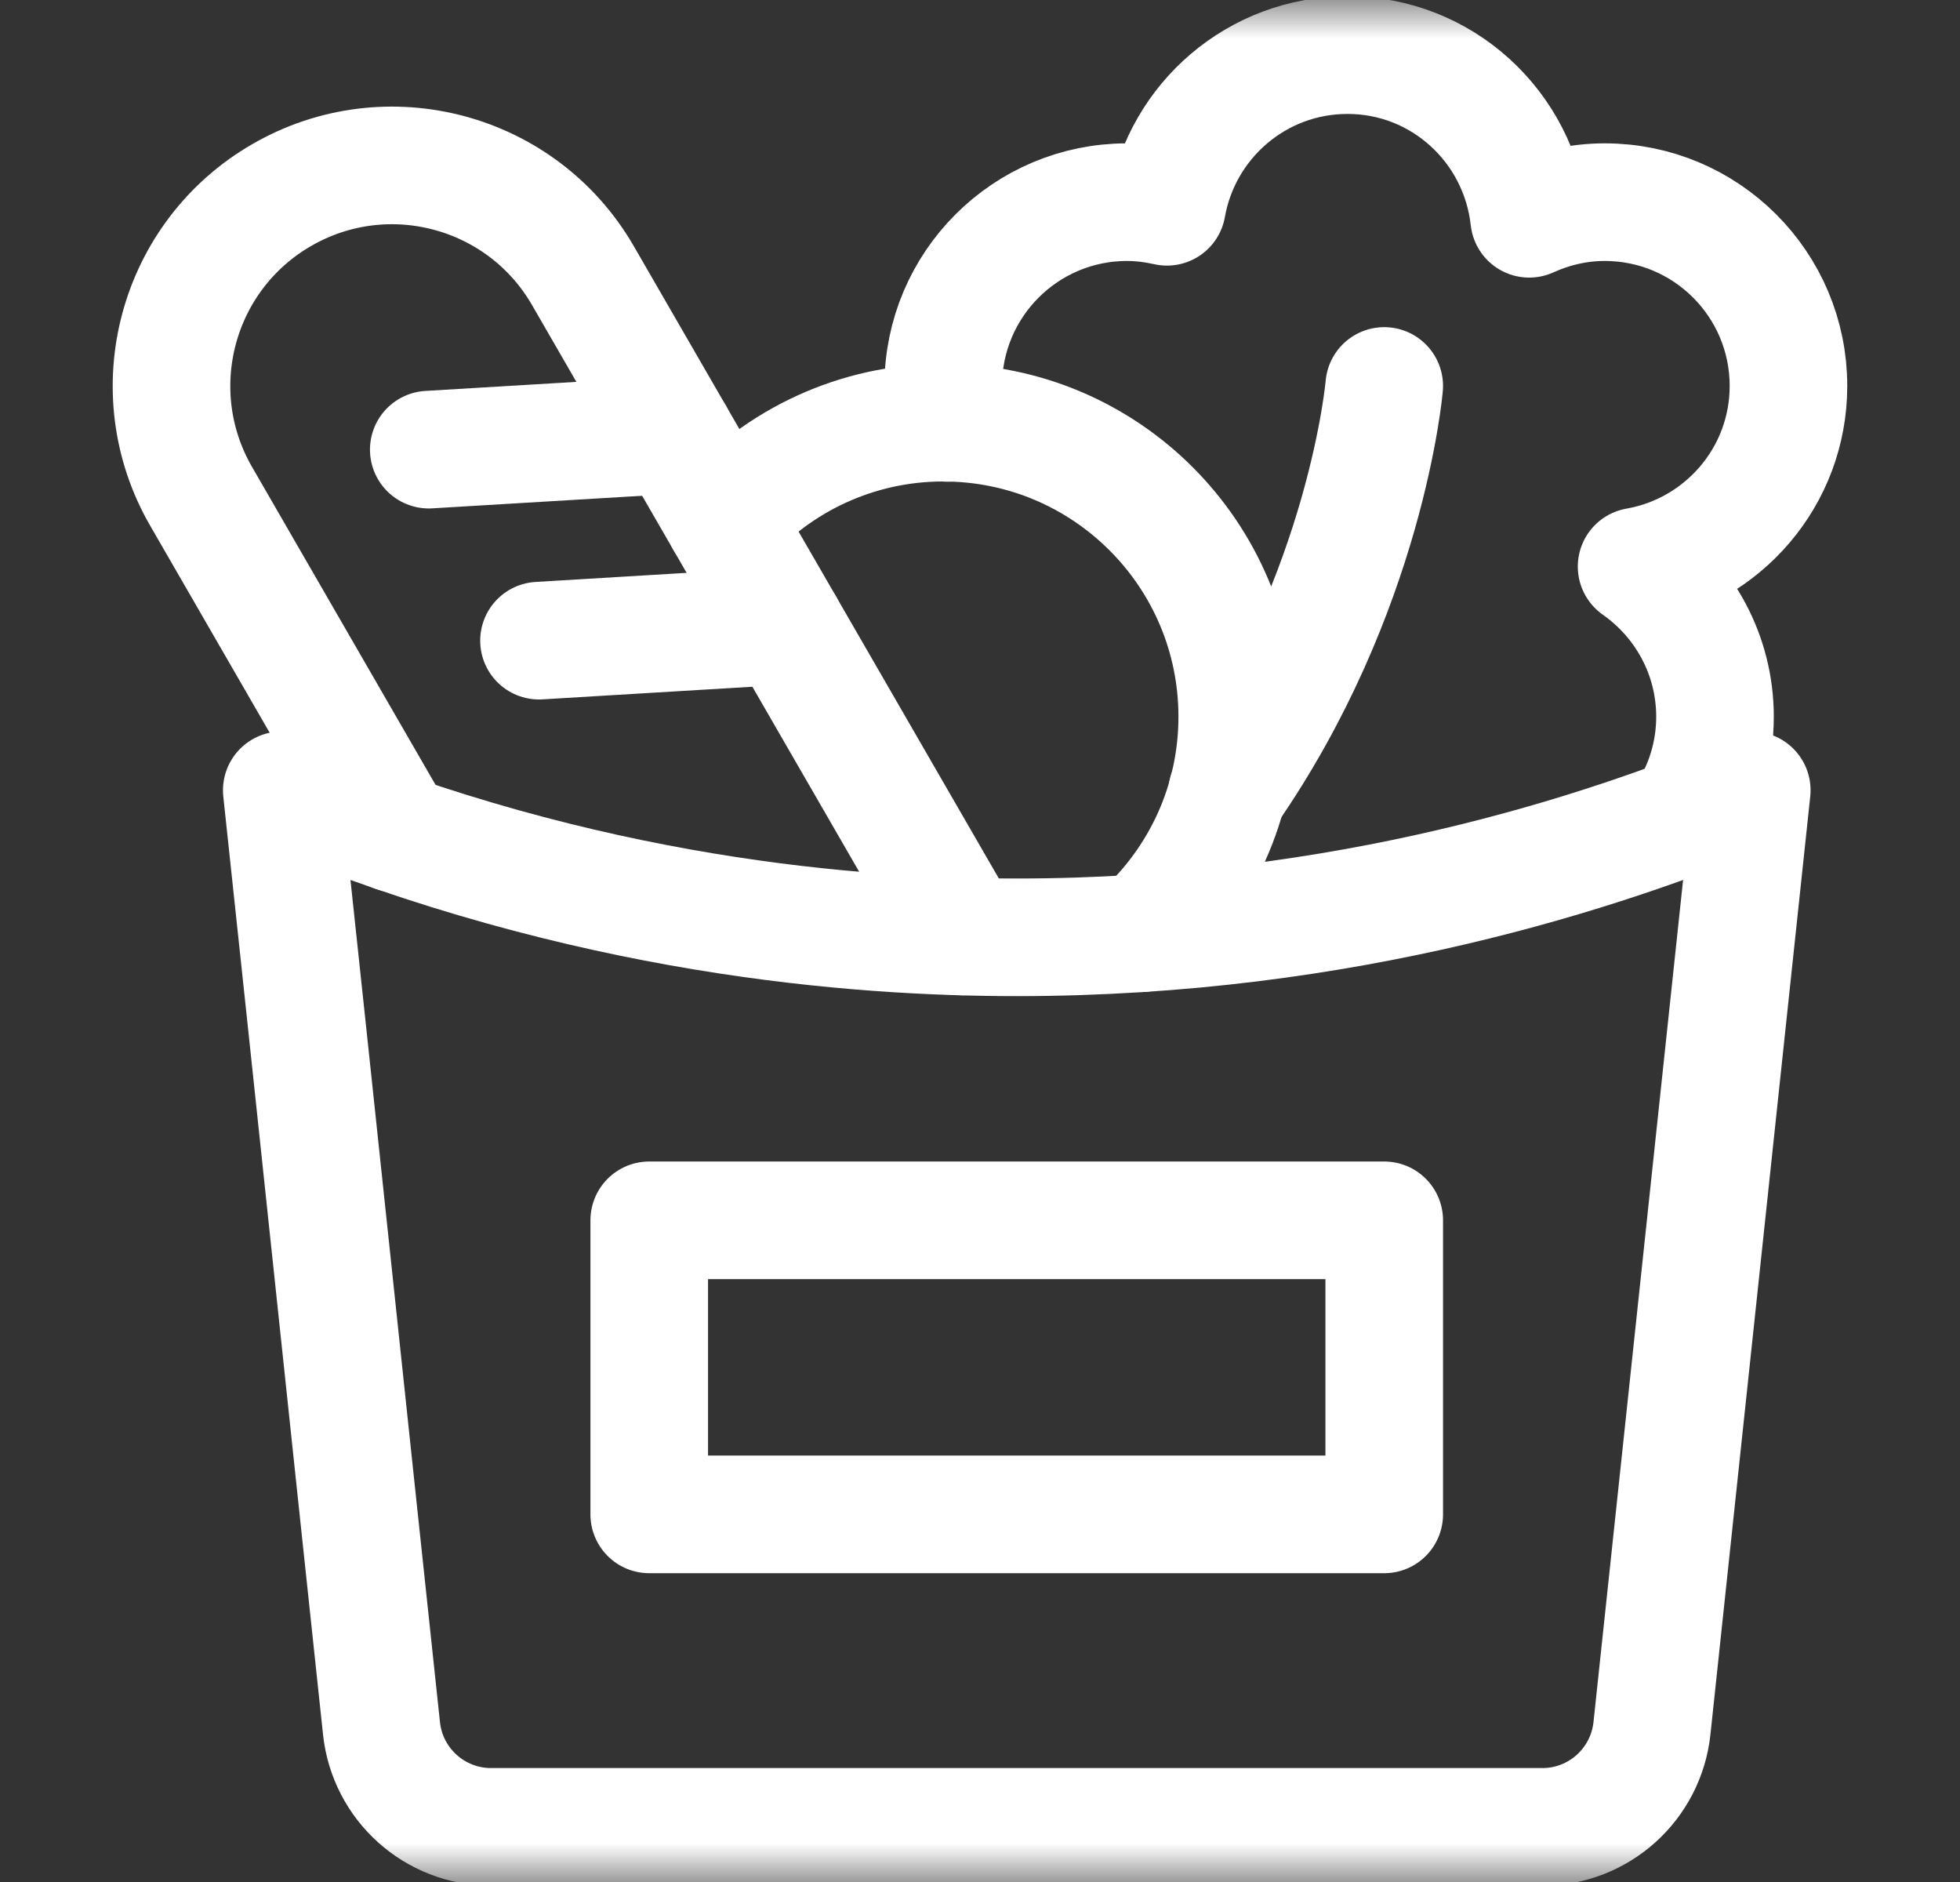 <svg width="25" height="24" viewBox="0 0 25 24" fill="none" xmlns="http://www.w3.org/2000/svg">
    <rect x="0" y="0" width="25" height="24" fill="#333333" stroke="none"/>
    <mask id="mask0_17673_1397" style="mask-type:luminance" maskUnits="userSpaceOnUse" x="0" y="0" width="25" height="24">
        <path d="M0.5 1.90735e-06H24.5V24H0.5V1.90735e-06Z" fill="white"/>
    </mask>
    <g mask="url(#mask0_17673_1397)">
        <path d="M12.082 5.393C12.05 5.241 12.031 5.084 12.031 4.922C12.031 3.627 13.081 2.578 14.375 2.578C14.551 2.578 14.72 2.601 14.885 2.637C15.079 1.539 16.033 0.703 17.188 0.703C18.394 0.703 19.376 1.618 19.505 2.79C19.8 2.657 20.124 2.578 20.469 2.578C21.763 2.578 22.812 3.627 22.812 4.922C22.812 6.077 21.975 7.032 20.875 7.225C21.478 7.649 21.875 8.347 21.875 9.141C21.875 9.61 21.734 10.046 21.496 10.412" stroke="white" stroke-width="1.5" stroke-miterlimit="10" stroke-linecap="round" stroke-linejoin="round"/>
        <path d="M17.656 4.922C17.656 4.922 17.433 7.545 15.652 10.104" stroke="white" stroke-width="1.5" stroke-miterlimit="10" stroke-linecap="round" stroke-linejoin="round"/>
        <path d="M8.608 5.546L5.469 5.734" stroke="white" stroke-width="1.5" stroke-miterlimit="10" stroke-linecap="round" stroke-linejoin="round"/>
        <path d="M10.014 7.981L6.875 8.17" stroke="white" stroke-width="1.5" stroke-miterlimit="10" stroke-linecap="round" stroke-linejoin="round"/>
        <path d="M14.566 11.899C15.312 11.215 15.781 10.233 15.781 9.14C15.781 7.069 14.102 5.39 12.031 5.39C10.921 5.39 9.927 5.875 9.241 6.641" stroke="white" stroke-width="1.5" stroke-miterlimit="10" stroke-linecap="round" stroke-linejoin="round"/>
        <path d="M12.275 11.942C12.23 11.838 12.182 11.735 12.124 11.635L7.436 3.516C6.66 2.171 4.939 1.71 3.594 2.487H3.594C2.249 3.263 1.788 4.983 2.565 6.329L5.048 10.63" stroke="white" stroke-width="1.5" stroke-miterlimit="10" stroke-linecap="round" stroke-linejoin="round"/>
        <path d="M17.656 19.312H8.281V15.562H17.656V19.312Z" stroke="white" stroke-width="1.5" stroke-miterlimit="10" stroke-linecap="round" stroke-linejoin="round"/>
        <path d="M22.344 10.078C20.458 10.864 17.176 11.953 12.969 11.953C10.926 11.953 7.478 11.696 3.594 10.078C4.018 14.035 4.442 18.069 4.866 22.04C4.942 22.755 5.545 23.297 6.264 23.297H19.673C20.392 23.297 20.995 22.754 21.071 22.039L22.344 10.078Z" stroke="white" stroke-width="1.5" stroke-miterlimit="10" stroke-linecap="round" stroke-linejoin="round"/>
    </g>
</svg>